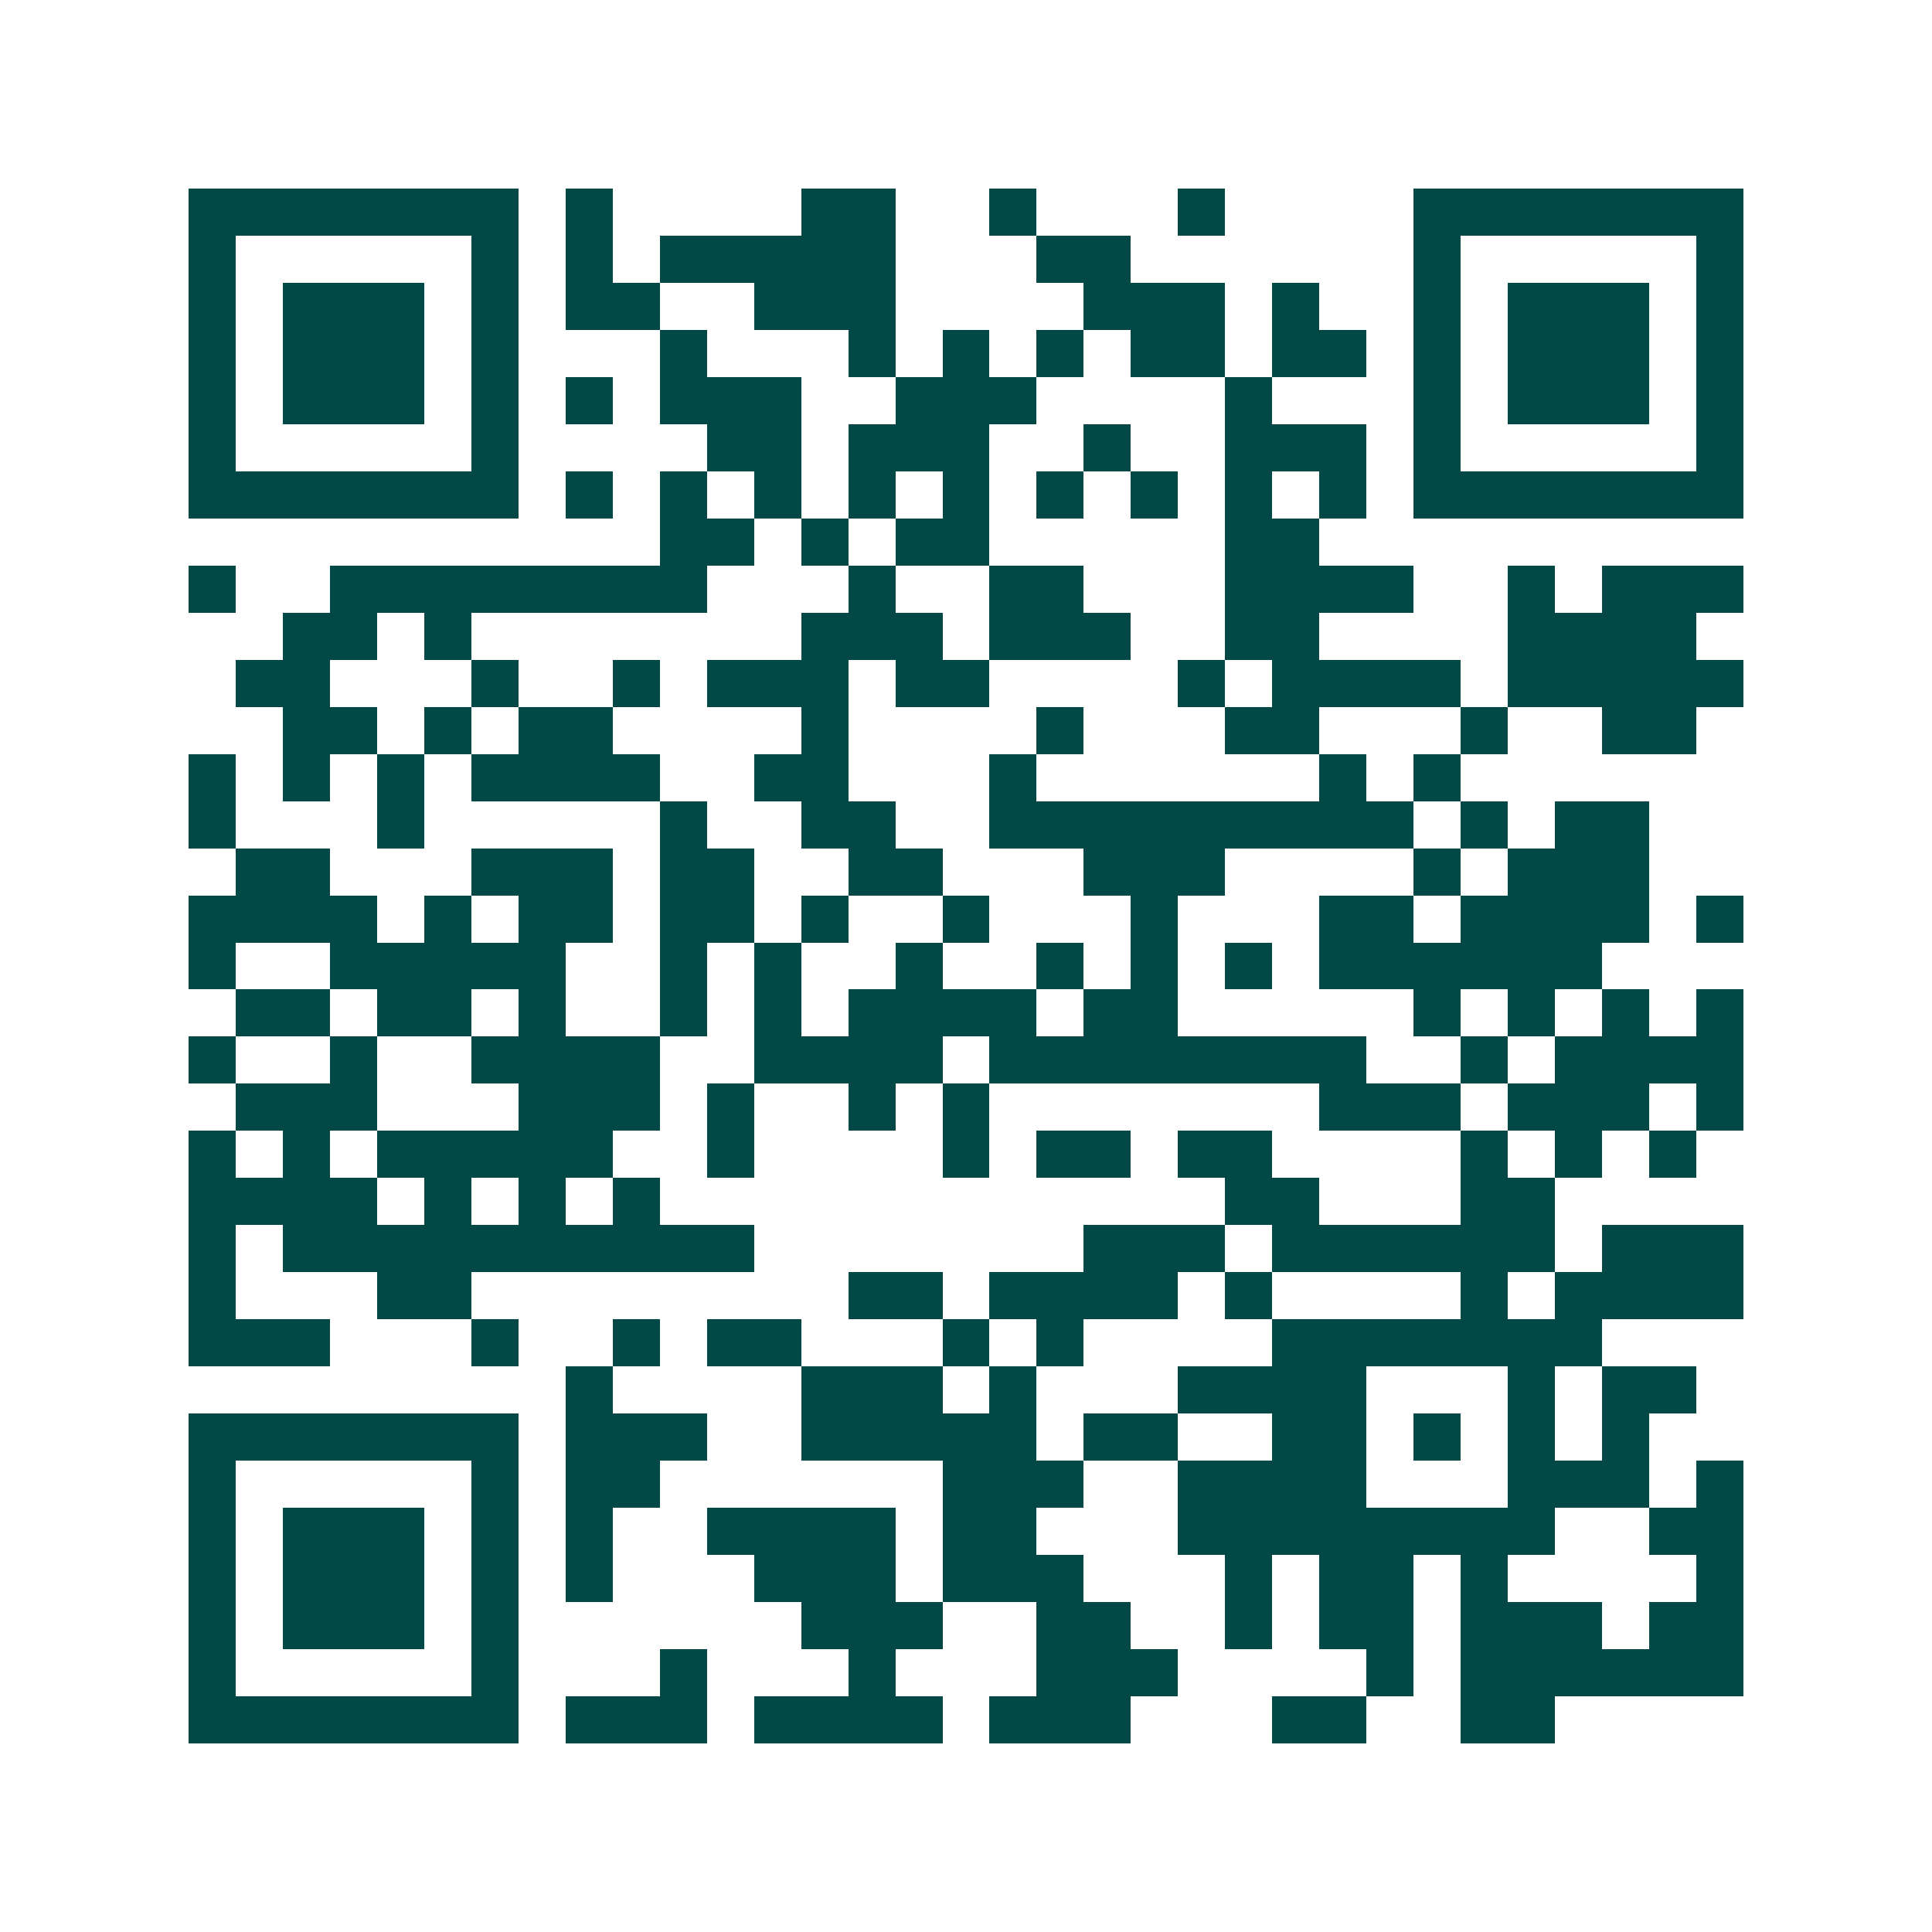 <svg xmlns="http://www.w3.org/2000/svg" width="200" height="200" viewBox="0 0 41 41" shape-rendering="crispEdges"><path fill="#ffffff" d="M0 0h41v41H0z"/><path stroke="#014847" d="M4 4.5h7m1 0h1m4 0h2m2 0h1m3 0h1m4 0h7M4 5.5h1m5 0h1m1 0h1m1 0h5m3 0h2m6 0h1m5 0h1M4 6.5h1m1 0h3m1 0h1m1 0h2m2 0h3m4 0h3m1 0h1m2 0h1m1 0h3m1 0h1M4 7.5h1m1 0h3m1 0h1m3 0h1m3 0h1m1 0h1m1 0h1m1 0h2m1 0h2m1 0h1m1 0h3m1 0h1M4 8.5h1m1 0h3m1 0h1m1 0h1m1 0h3m2 0h3m4 0h1m3 0h1m1 0h3m1 0h1M4 9.5h1m5 0h1m4 0h2m1 0h3m2 0h1m2 0h3m1 0h1m5 0h1M4 10.5h7m1 0h1m1 0h1m1 0h1m1 0h1m1 0h1m1 0h1m1 0h1m1 0h1m1 0h1m1 0h7M14 11.5h2m1 0h1m1 0h2m5 0h2M4 12.5h1m2 0h8m3 0h1m2 0h2m3 0h4m2 0h1m1 0h3M6 13.5h2m1 0h1m7 0h3m1 0h3m2 0h2m4 0h4M5 14.5h2m3 0h1m2 0h1m1 0h3m1 0h2m4 0h1m1 0h4m1 0h5M6 15.5h2m1 0h1m1 0h2m4 0h1m4 0h1m3 0h2m3 0h1m2 0h2M4 16.5h1m1 0h1m1 0h1m1 0h4m2 0h2m3 0h1m6 0h1m1 0h1M4 17.5h1m3 0h1m5 0h1m2 0h2m2 0h9m1 0h1m1 0h2M5 18.5h2m3 0h3m1 0h2m2 0h2m3 0h3m4 0h1m1 0h3M4 19.5h4m1 0h1m1 0h2m1 0h2m1 0h1m2 0h1m3 0h1m3 0h2m1 0h4m1 0h1M4 20.5h1m2 0h5m2 0h1m1 0h1m2 0h1m2 0h1m1 0h1m1 0h1m1 0h6M5 21.5h2m1 0h2m1 0h1m2 0h1m1 0h1m1 0h4m1 0h2m5 0h1m1 0h1m1 0h1m1 0h1M4 22.5h1m2 0h1m2 0h4m2 0h4m1 0h8m2 0h1m1 0h4M5 23.5h3m3 0h3m1 0h1m2 0h1m1 0h1m7 0h3m1 0h3m1 0h1M4 24.5h1m1 0h1m1 0h5m2 0h1m4 0h1m1 0h2m1 0h2m4 0h1m1 0h1m1 0h1M4 25.5h4m1 0h1m1 0h1m1 0h1m12 0h2m3 0h2M4 26.5h1m1 0h10m7 0h3m1 0h6m1 0h3M4 27.5h1m3 0h2m8 0h2m1 0h4m1 0h1m4 0h1m1 0h4M4 28.5h3m3 0h1m2 0h1m1 0h2m3 0h1m1 0h1m4 0h7M12 29.5h1m4 0h3m1 0h1m3 0h4m3 0h1m1 0h2M4 30.5h7m1 0h3m2 0h5m1 0h2m2 0h2m1 0h1m1 0h1m1 0h1M4 31.5h1m5 0h1m1 0h2m6 0h3m2 0h4m3 0h3m1 0h1M4 32.5h1m1 0h3m1 0h1m1 0h1m2 0h4m1 0h2m3 0h8m2 0h2M4 33.5h1m1 0h3m1 0h1m1 0h1m3 0h3m1 0h3m3 0h1m1 0h2m1 0h1m4 0h1M4 34.5h1m1 0h3m1 0h1m6 0h3m2 0h2m2 0h1m1 0h2m1 0h3m1 0h2M4 35.5h1m5 0h1m3 0h1m3 0h1m3 0h3m4 0h1m1 0h6M4 36.5h7m1 0h3m1 0h4m1 0h3m3 0h2m2 0h2"/></svg>
